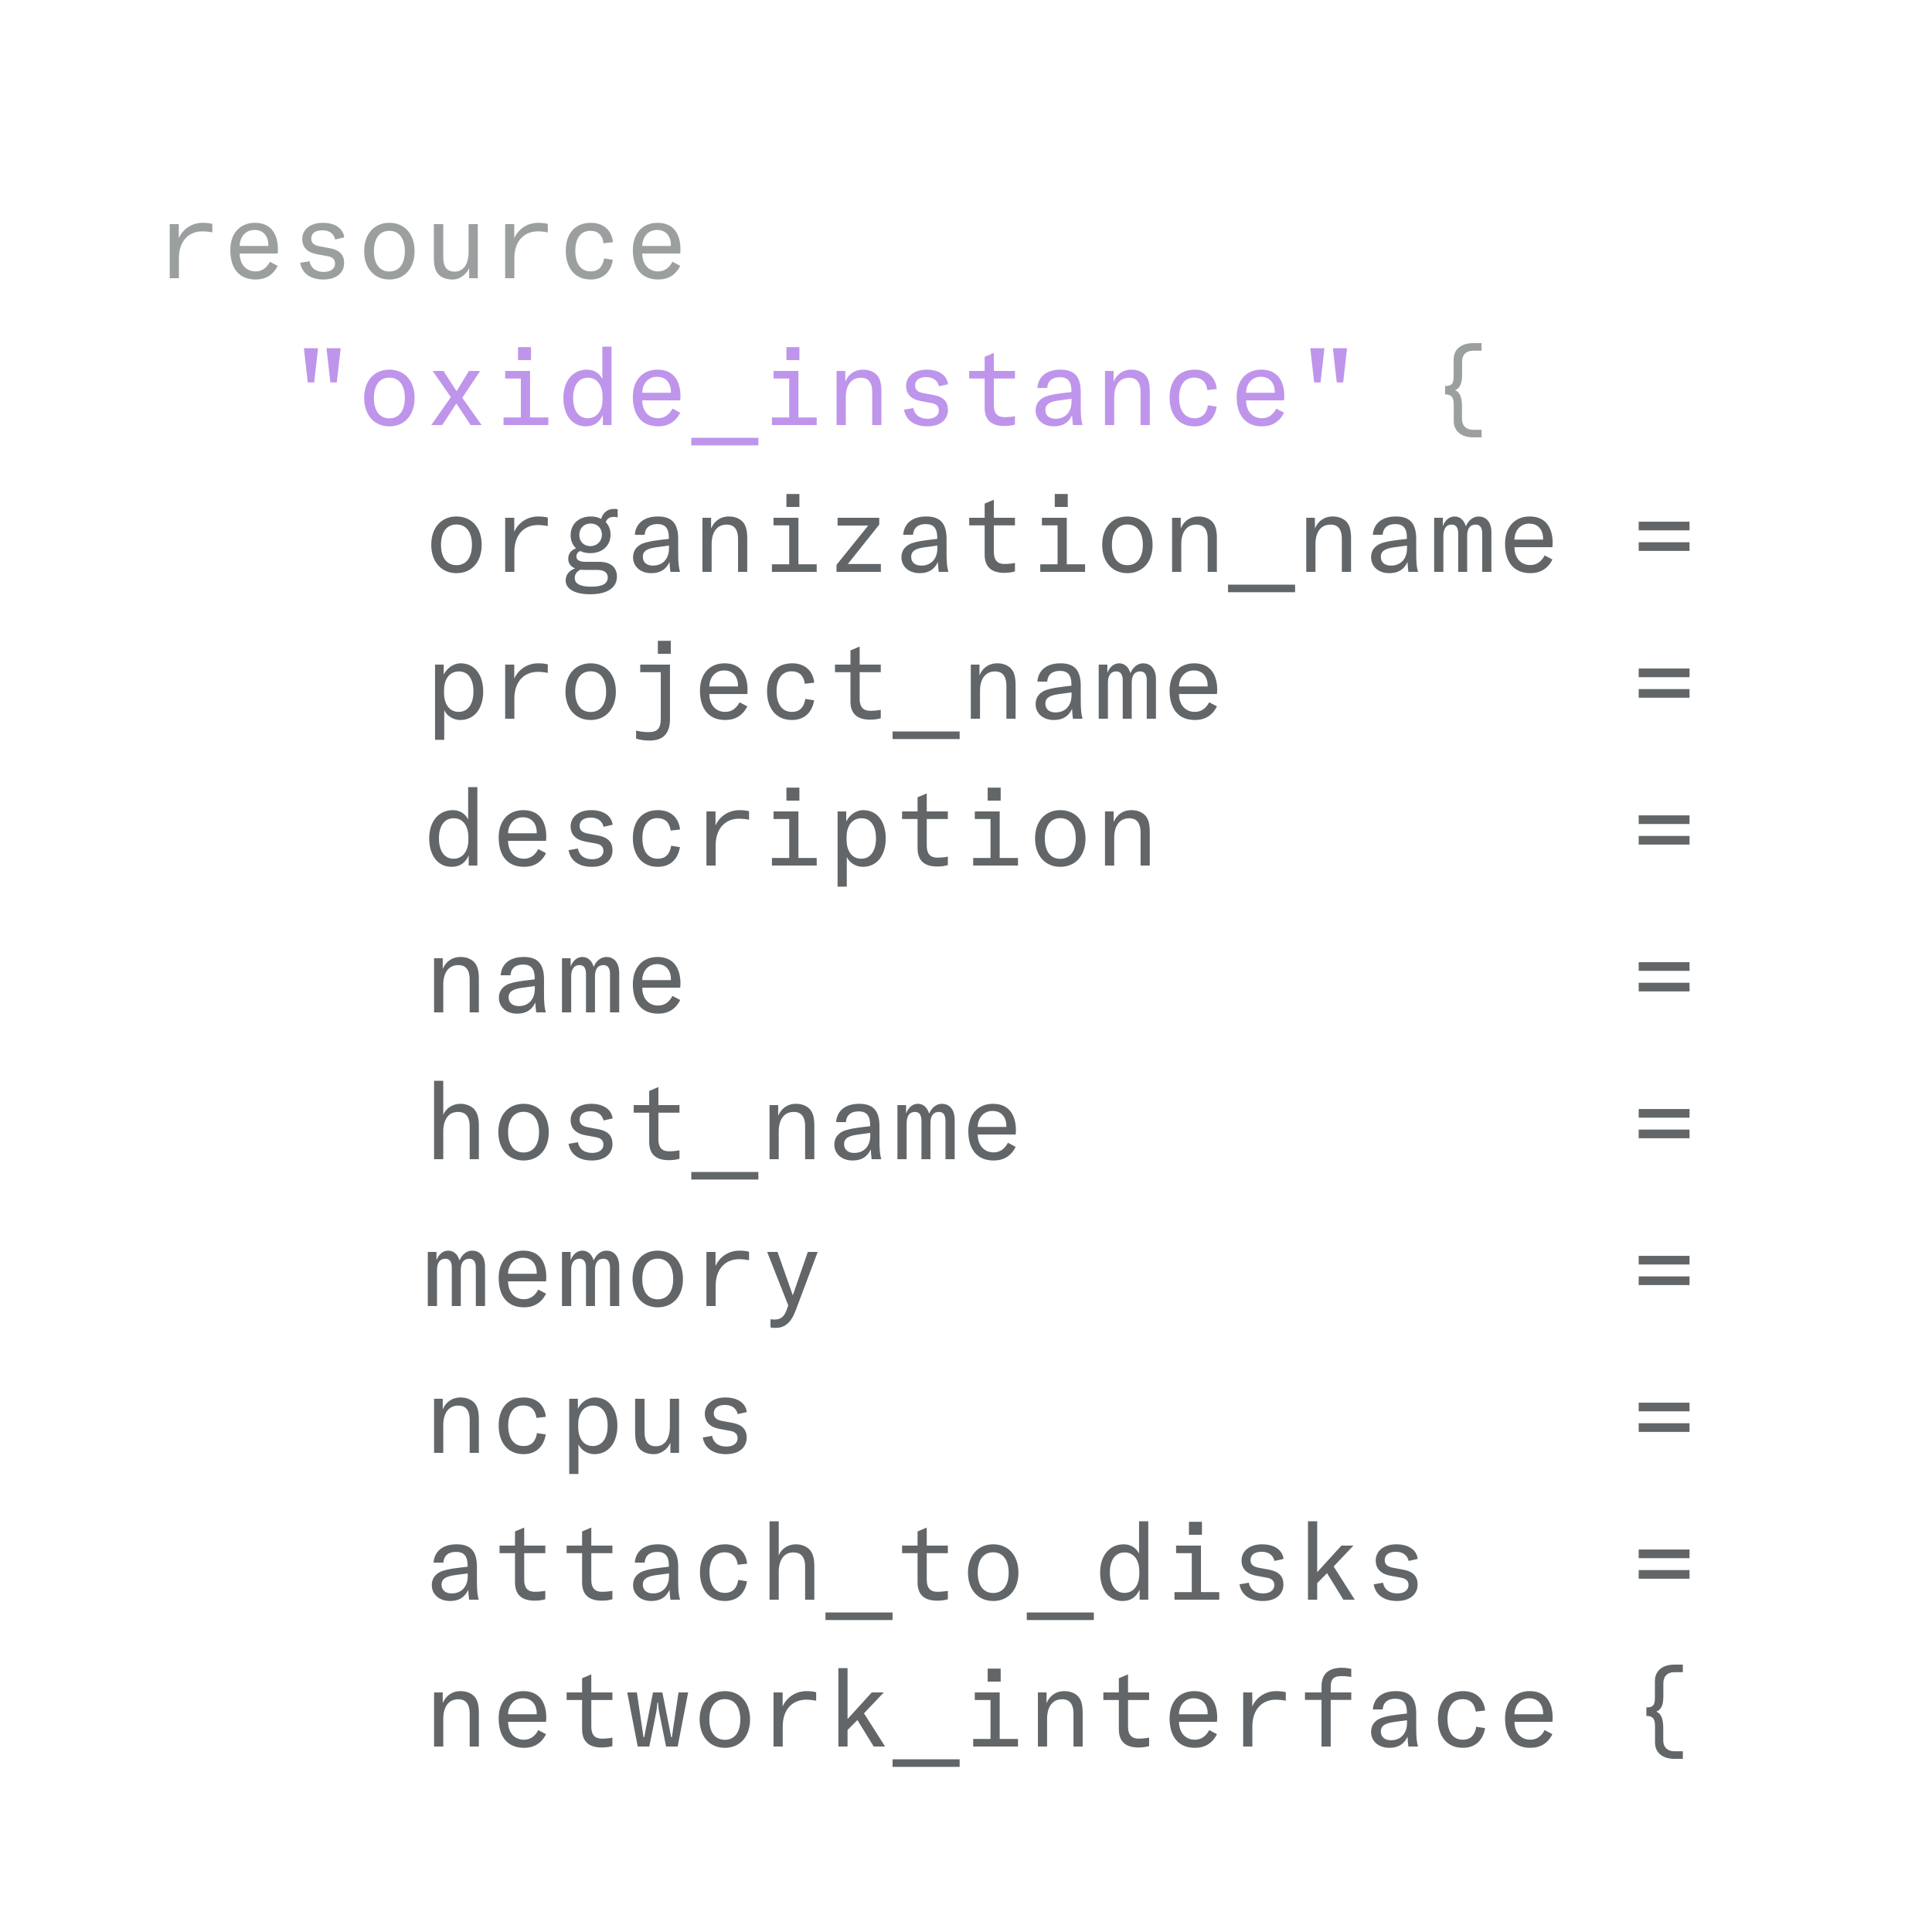 <svg width="250" height="250" viewBox="0 0 250 250" fill="none" xmlns="http://www.w3.org/2000/svg">
<path d="M23.136 29H21.96V36H23.15V33.396C23.15 31.114 24.494 29.938 26.174 29.938C26.678 29.938 27.196 30.008 27.476 30.078V28.972C27.182 28.888 26.72 28.832 26.216 28.832C24.76 28.832 23.612 29.714 23.136 30.82V29ZM35.962 32.276C35.962 30.372 35.136 28.832 32.994 28.832C31.034 28.832 29.802 30.218 29.802 32.36C29.802 34.656 30.88 36.168 33.078 36.168C34.394 36.168 35.346 35.566 35.934 34.404L34.926 33.872C34.576 34.544 34.002 35.118 33.078 35.118C31.776 35.118 31.02 34.124 31.02 32.808H35.934C35.948 32.626 35.962 32.444 35.962 32.276ZM31.02 31.828C31.02 30.806 31.664 29.756 32.938 29.756C34.198 29.756 34.758 30.708 34.73 31.828H31.02ZM41.857 36.168C43.565 36.168 44.531 35.286 44.531 34.026C44.531 33.004 43.971 32.36 42.711 32.122L41.353 31.87C40.667 31.744 40.275 31.464 40.275 30.876C40.275 30.19 40.821 29.798 41.717 29.798C42.669 29.798 43.215 30.288 43.369 30.988L44.545 30.722C44.405 29.546 43.341 28.832 41.773 28.832C40.121 28.832 39.113 29.728 39.113 30.932C39.113 31.996 39.785 32.668 40.975 32.892L42.347 33.144C42.977 33.256 43.355 33.508 43.355 34.124C43.355 34.726 42.837 35.188 41.899 35.188C40.877 35.188 40.219 34.684 40.051 33.802L38.847 34.012C39.085 35.398 40.205 36.168 41.857 36.168ZM50.385 36.168C52.345 36.168 53.647 34.726 53.647 32.5C53.647 30.274 52.345 28.832 50.385 28.832C48.425 28.832 47.123 30.274 47.123 32.5C47.123 34.698 48.425 36.168 50.385 36.168ZM50.385 35.132C49.125 35.132 48.383 34.152 48.383 32.5C48.383 30.848 49.125 29.868 50.385 29.868C51.645 29.868 52.387 30.862 52.387 32.5C52.387 34.152 51.645 35.132 50.385 35.132ZM60.705 36H61.825V29H60.635V32.654C60.635 33.676 60.285 35.146 58.815 35.146C58.087 35.146 57.359 34.81 57.359 33.284V29H56.141V33.326C56.141 34.46 56.337 35.118 56.785 35.552C57.275 36.014 57.933 36.168 58.577 36.168C59.613 36.168 60.439 35.37 60.705 34.67V36ZM66.544 29H65.368V36H66.558V33.396C66.558 31.114 67.902 29.938 69.582 29.938C70.086 29.938 70.604 30.008 70.884 30.078V28.972C70.59 28.888 70.128 28.832 69.624 28.832C68.168 28.832 67.02 29.714 66.544 30.82V29ZM76.43 36.168C78.166 36.168 79.076 35.048 79.3 33.62L78.166 33.438C77.998 34.502 77.452 35.118 76.43 35.118C75.1 35.118 74.442 34.04 74.442 32.444C74.442 30.904 75.1 29.868 76.388 29.868C77.382 29.868 77.97 30.442 78.096 31.478L79.314 31.338C79.146 29.728 78.026 28.832 76.472 28.832C74.274 28.832 73.21 30.372 73.21 32.458C73.21 34.558 74.302 36.168 76.43 36.168ZM88.052 32.276C88.052 30.372 87.225 28.832 85.084 28.832C83.124 28.832 81.891 30.218 81.891 32.36C81.891 34.656 82.969 36.168 85.168 36.168C86.484 36.168 87.436 35.566 88.023 34.404L87.016 33.872C86.665 34.544 86.091 35.118 85.168 35.118C83.865 35.118 83.109 34.124 83.109 32.808H88.023C88.037 32.626 88.052 32.444 88.052 32.276ZM83.109 31.828C83.109 30.806 83.754 29.756 85.028 29.756C86.287 29.756 86.847 30.708 86.82 31.828H83.109ZM191.713 56.596V55.616H190.621C189.711 55.616 189.179 55.07 189.179 54.216V52.662C189.179 51.738 189.067 50.828 188.283 50.478C189.067 50.184 189.193 49.344 189.193 48.392V46.782C189.193 45.928 189.697 45.382 190.607 45.382H191.713V44.402H190.607C189.053 44.402 188.101 45.242 188.101 46.488V48.532C188.101 49.414 188.059 49.946 186.995 49.946V51.038C188.045 51.038 188.115 51.682 188.115 52.508V54.51C188.115 55.756 189.067 56.596 190.621 56.596H191.713Z" fill="#9C9FA0"/>
<path d="M40.653 49.484L41.157 45.06H39.323L39.827 49.484H40.653ZM43.579 49.484L44.083 45.06H42.249L42.753 49.484H43.579ZM50.385 55.168C52.345 55.168 53.647 53.726 53.647 51.5C53.647 49.274 52.345 47.832 50.385 47.832C48.425 47.832 47.123 49.274 47.123 51.5C47.123 53.698 48.425 55.168 50.385 55.168ZM50.385 54.132C49.125 54.132 48.383 53.152 48.383 51.5C48.383 49.848 49.125 48.868 50.385 48.868C51.645 48.868 52.387 49.862 52.387 51.5C52.387 53.152 51.645 54.132 50.385 54.132ZM60.901 55H62.315L59.823 51.472L62.133 48H60.677L59.081 50.618L57.387 48H55.987L58.339 51.388L55.805 55H57.219L59.053 52.214L60.901 55ZM68.714 46.6V44.92H67.034V46.6H68.714ZM70.954 55V54.02H68.588V48H65.368V48.98H67.398V54.02H65.158V55H70.954ZM77.942 49.036C77.592 48.35 76.92 47.832 75.968 47.832C74.12 47.832 72.902 49.288 72.902 51.486C72.902 53.712 74.036 55.168 75.786 55.168C76.934 55.168 77.592 54.608 78.012 53.698V55H79.132V44.85H77.942V49.036ZM77.97 51.654C77.97 53.166 77.228 54.118 76.038 54.118C74.876 54.118 74.162 53.11 74.162 51.486C74.162 49.848 74.876 48.882 76.08 48.882C77.242 48.882 77.97 49.834 77.97 51.332V51.654ZM88.052 51.276C88.052 49.372 87.225 47.832 85.084 47.832C83.124 47.832 81.891 49.218 81.891 51.36C81.891 53.656 82.969 55.168 85.168 55.168C86.484 55.168 87.436 54.566 88.023 53.404L87.016 52.872C86.665 53.544 86.091 54.118 85.168 54.118C83.865 54.118 83.109 53.124 83.109 51.808H88.023C88.037 51.626 88.052 51.444 88.052 51.276ZM83.109 50.828C83.109 49.806 83.754 48.756 85.028 48.756C86.287 48.756 86.847 49.708 86.82 50.828H83.109ZM89.453 57.632H98.133V56.652H89.453V57.632ZM103.441 46.6V44.92H101.761V46.6H103.441ZM105.681 55V54.02H103.315V48H100.095V48.98H102.125V54.02H99.885V55H105.681ZM109.378 48H108.258V55H109.448V51.346C109.448 50.352 109.826 48.882 111.408 48.882C112.108 48.882 112.864 49.218 112.864 50.744V55H114.054V50.674C114.054 49.54 113.844 48.868 113.382 48.434C112.906 47.986 112.262 47.832 111.688 47.832C110.512 47.832 109.742 48.504 109.378 49.386V48ZM119.992 55.168C121.7 55.168 122.666 54.286 122.666 53.026C122.666 52.004 122.106 51.36 120.846 51.122L119.488 50.87C118.802 50.744 118.41 50.464 118.41 49.876C118.41 49.19 118.956 48.798 119.852 48.798C120.804 48.798 121.35 49.288 121.504 49.988L122.68 49.722C122.54 48.546 121.476 47.832 119.908 47.832C118.256 47.832 117.248 48.728 117.248 49.932C117.248 50.996 117.92 51.668 119.11 51.892L120.482 52.144C121.112 52.256 121.49 52.508 121.49 53.124C121.49 53.726 120.972 54.188 120.034 54.188C119.012 54.188 118.354 53.684 118.186 52.802L116.982 53.012C117.22 54.398 118.34 55.168 119.992 55.168ZM127.414 48.98V52.76C127.414 54.286 128.212 55.126 129.962 55.126C130.578 55.126 130.97 55.042 131.334 54.944V53.852C130.9 53.936 130.41 53.978 129.948 53.978C129.052 53.978 128.604 53.446 128.604 52.452V48.98H131.334V48H128.604V45.662L127.414 46.166V48H125.412V48.98H127.414ZM139.847 50.744C139.847 48.728 139.035 47.832 137.229 47.832C135.451 47.832 134.359 48.7 134.233 50.198H135.507C135.563 49.316 136.151 48.812 137.145 48.812C138.181 48.812 138.643 49.358 138.643 50.604V50.73L137.369 50.884C136.207 51.024 135.451 51.206 134.989 51.458C134.345 51.822 134.009 52.382 134.009 53.11C134.009 54.314 134.975 55.168 136.361 55.168C137.509 55.168 138.265 54.706 138.727 53.726C138.741 54.146 138.783 54.608 138.839 55H140.085C139.917 54.482 139.847 53.754 139.847 52.634V50.744ZM138.657 51.948C138.657 53.32 137.845 54.188 136.585 54.188C135.759 54.188 135.269 53.754 135.269 53.04C135.269 52.34 135.773 51.99 136.991 51.822L138.657 51.598V51.948ZM144.105 48H142.985V55H144.175V51.346C144.175 50.352 144.553 48.882 146.135 48.882C146.835 48.882 147.591 49.218 147.591 50.744V55H148.781V50.674C148.781 49.54 148.571 48.868 148.109 48.434C147.633 47.986 146.989 47.832 146.415 47.832C145.239 47.832 144.469 48.504 144.105 49.386V48ZM154.565 55.168C156.301 55.168 157.211 54.048 157.435 52.62L156.301 52.438C156.133 53.502 155.587 54.118 154.565 54.118C153.235 54.118 152.577 53.04 152.577 51.444C152.577 49.904 153.235 48.868 154.523 48.868C155.517 48.868 156.105 49.442 156.231 50.478L157.449 50.338C157.281 48.728 156.161 47.832 154.607 47.832C152.409 47.832 151.345 49.372 151.345 51.458C151.345 53.558 152.437 55.168 154.565 55.168ZM166.186 51.276C166.186 49.372 165.36 47.832 163.218 47.832C161.258 47.832 160.026 49.218 160.026 51.36C160.026 53.656 161.104 55.168 163.302 55.168C164.618 55.168 165.57 54.566 166.158 53.404L165.15 52.872C164.8 53.544 164.226 54.118 163.302 54.118C162 54.118 161.244 53.124 161.244 51.808H166.158C166.172 51.626 166.186 51.444 166.186 51.276ZM161.244 50.828C161.244 49.806 161.888 48.756 163.162 48.756C164.422 48.756 164.982 49.708 164.954 50.828H161.244ZM170.878 49.484L171.382 45.06H169.548L170.052 49.484H170.878ZM173.804 49.484L174.308 45.06H172.474L172.978 49.484H173.804Z" fill="#BE95EB"/>
<path d="M59.067 74.168C61.027 74.168 62.329 72.726 62.329 70.5C62.329 68.274 61.027 66.832 59.067 66.832C57.107 66.832 55.805 68.274 55.805 70.5C55.805 72.698 57.107 74.168 59.067 74.168ZM59.067 73.132C57.807 73.132 57.065 72.152 57.065 70.5C57.065 68.848 57.807 67.868 59.067 67.868C60.327 67.868 61.069 68.862 61.069 70.5C61.069 72.152 60.327 73.132 59.067 73.132ZM66.544 67H65.368V74H66.558V71.396C66.558 69.114 67.902 67.938 69.582 67.938C70.086 67.938 70.604 68.008 70.884 68.078V66.972C70.59 66.888 70.128 66.832 69.624 66.832C68.168 66.832 67.02 67.714 66.544 68.82V67ZM79.412 66.888C79.594 66.888 79.72 66.916 79.93 66.944V65.908C79.804 65.866 79.636 65.852 79.482 65.852C78.614 65.852 78.04 66.314 77.788 67.14C77.41 66.944 76.962 66.832 76.444 66.832C74.89 66.832 73.84 67.826 73.84 69.254C73.84 69.954 74.092 70.542 74.54 70.948C73.896 71.186 73.532 71.662 73.532 72.306C73.532 72.894 73.84 73.314 74.414 73.552C73.672 73.804 73.196 74.364 73.196 75.12C73.196 76.212 74.386 76.898 76.374 76.898C78.558 76.898 79.832 76.072 79.832 74.602C79.832 73.412 79.006 72.698 77.55 72.698H75.744C74.946 72.698 74.582 72.432 74.582 71.998C74.582 71.676 74.778 71.438 75.072 71.298C75.436 71.48 75.884 71.578 76.374 71.578C77.942 71.578 79.006 70.612 79.006 69.184C79.006 68.526 78.782 67.966 78.376 67.56C78.572 67.098 78.894 66.888 79.412 66.888ZM76.388 70.668C75.548 70.668 74.96 70.08 74.96 69.226C74.96 68.358 75.562 67.742 76.43 67.742C77.284 67.742 77.886 68.344 77.886 69.184C77.886 70.038 77.256 70.668 76.388 70.668ZM77.284 73.748C78.194 73.748 78.642 74.098 78.642 74.728C78.642 75.498 77.998 75.918 76.5 75.918C75.058 75.918 74.372 75.526 74.372 74.784C74.372 74.308 74.652 73.93 75.114 73.72C75.296 73.734 75.492 73.748 75.702 73.748H77.284ZM87.757 69.744C87.757 67.728 86.945 66.832 85.139 66.832C83.362 66.832 82.269 67.7 82.144 69.198H83.418C83.474 68.316 84.061 67.812 85.055 67.812C86.091 67.812 86.553 68.358 86.553 69.604V69.73L85.279 69.884C84.118 70.024 83.362 70.206 82.9 70.458C82.255 70.822 81.919 71.382 81.919 72.11C81.919 73.314 82.885 74.168 84.272 74.168C85.419 74.168 86.175 73.706 86.638 72.726C86.651 73.146 86.694 73.608 86.749 74H87.996C87.828 73.482 87.757 72.754 87.757 71.634V69.744ZM86.567 70.948C86.567 72.32 85.755 73.188 84.496 73.188C83.669 73.188 83.18 72.754 83.18 72.04C83.18 71.34 83.683 70.99 84.901 70.822L86.567 70.598V70.948ZM92.015 67H90.895V74H92.085V70.346C92.085 69.352 92.463 67.882 94.045 67.882C94.745 67.882 95.501 68.218 95.501 69.744V74H96.691V69.674C96.691 68.54 96.481 67.868 96.019 67.434C95.543 66.986 94.899 66.832 94.325 66.832C93.149 66.832 92.379 67.504 92.015 68.386V67ZM103.441 65.6V63.92H101.761V65.6H103.441ZM105.681 74V73.02H103.315V67H100.095V67.98H102.125V73.02H99.885V74H105.681ZM108.244 74H113.984V72.978H109.714L113.774 67.882V67H108.384V68.008H112.346L108.244 73.09V74ZM122.484 69.744C122.484 67.728 121.672 66.832 119.866 66.832C118.088 66.832 116.996 67.7 116.87 69.198H118.144C118.2 68.316 118.788 67.812 119.782 67.812C120.818 67.812 121.28 68.358 121.28 69.604V69.73L120.006 69.884C118.844 70.024 118.088 70.206 117.626 70.458C116.982 70.822 116.646 71.382 116.646 72.11C116.646 73.314 117.612 74.168 118.998 74.168C120.146 74.168 120.902 73.706 121.364 72.726C121.378 73.146 121.42 73.608 121.476 74H122.722C122.554 73.482 122.484 72.754 122.484 71.634V69.744ZM121.294 70.948C121.294 72.32 120.482 73.188 119.222 73.188C118.396 73.188 117.906 72.754 117.906 72.04C117.906 71.34 118.41 70.99 119.628 70.822L121.294 70.598V70.948ZM127.414 67.98V71.76C127.414 73.286 128.212 74.126 129.962 74.126C130.578 74.126 130.97 74.042 131.334 73.944V72.852C130.9 72.936 130.41 72.978 129.948 72.978C129.052 72.978 128.604 72.446 128.604 71.452V67.98H131.334V67H128.604V64.662L127.414 65.166V67H125.412V67.98H127.414ZM138.167 65.6V63.92H136.487V65.6H138.167ZM140.407 74V73.02H138.041V67H134.821V67.98H136.851V73.02H134.611V74H140.407ZM145.883 74.168C147.843 74.168 149.145 72.726 149.145 70.5C149.145 68.274 147.843 66.832 145.883 66.832C143.923 66.832 142.621 68.274 142.621 70.5C142.621 72.698 143.923 74.168 145.883 74.168ZM145.883 73.132C144.623 73.132 143.881 72.152 143.881 70.5C143.881 68.848 144.623 67.868 145.883 67.868C147.143 67.868 147.885 68.862 147.885 70.5C147.885 72.152 147.143 73.132 145.883 73.132ZM152.787 67H151.667V74H152.857V70.346C152.857 69.352 153.235 67.882 154.817 67.882C155.517 67.882 156.273 68.218 156.273 69.744V74H157.463V69.674C157.463 68.54 157.253 67.868 156.791 67.434C156.315 66.986 155.671 66.832 155.097 66.832C153.921 66.832 153.151 67.504 152.787 68.386V67ZM158.906 76.632H167.586V75.652H158.906V76.632ZM170.15 67H169.03V74H170.22V70.346C170.22 69.352 170.598 67.882 172.18 67.882C172.88 67.882 173.636 68.218 173.636 69.744V74H174.826V69.674C174.826 68.54 174.616 67.868 174.154 67.434C173.678 66.986 173.034 66.832 172.46 66.832C171.284 66.832 170.514 67.504 170.15 68.386V67ZM183.256 69.744C183.256 67.728 182.444 66.832 180.638 66.832C178.86 66.832 177.768 67.7 177.642 69.198H178.916C178.972 68.316 179.56 67.812 180.554 67.812C181.59 67.812 182.052 68.358 182.052 69.604V69.73L180.778 69.884C179.616 70.024 178.86 70.206 178.398 70.458C177.754 70.822 177.418 71.382 177.418 72.11C177.418 73.314 178.384 74.168 179.77 74.168C180.918 74.168 181.674 73.706 182.136 72.726C182.15 73.146 182.192 73.608 182.248 74H183.494C183.326 73.482 183.256 72.754 183.256 71.634V69.744ZM182.066 70.948C182.066 72.32 181.254 73.188 179.994 73.188C179.168 73.188 178.678 72.754 178.678 72.04C178.678 71.34 179.182 70.99 180.4 70.822L182.066 70.598V70.948ZM186.701 67H185.581V74H186.771V69.366C186.771 68.526 187.051 67.882 187.863 67.882C188.311 67.882 188.689 68.162 188.689 69.016V74H189.851V69.366C189.851 68.484 190.145 67.882 190.971 67.882C191.377 67.882 191.797 68.12 191.797 69.016V74H192.987V68.918C192.987 67.434 192.203 66.832 191.335 66.832C190.649 66.832 190.019 67.294 189.683 68.106C189.445 67.294 188.913 66.832 188.227 66.832C187.527 66.832 186.981 67.322 186.701 68.078V67ZM200.913 70.276C200.913 68.372 200.087 66.832 197.945 66.832C195.985 66.832 194.753 68.218 194.753 70.36C194.753 72.656 195.831 74.168 198.029 74.168C199.345 74.168 200.297 73.566 200.885 72.404L199.877 71.872C199.527 72.544 198.953 73.118 198.029 73.118C196.727 73.118 195.971 72.124 195.971 70.808H200.885C200.899 70.626 200.913 70.444 200.913 70.276ZM195.971 69.828C195.971 68.806 196.615 67.756 197.889 67.756C199.149 67.756 199.709 68.708 199.681 69.828H195.971ZM218.626 68.624V67.504H212.046V68.624H218.626ZM218.626 71.284V70.164H212.046V71.284H218.626ZM56.295 86V95.73H57.485V91.894C57.807 92.636 58.675 93.168 59.543 93.168C61.405 93.168 62.525 91.67 62.525 89.486C62.525 87.358 61.447 85.832 59.613 85.832C58.619 85.832 57.779 86.532 57.415 87.302V86H56.295ZM57.457 89.318C57.457 87.82 58.213 86.882 59.389 86.882C60.621 86.882 61.265 87.932 61.265 89.486C61.265 91.082 60.565 92.118 59.347 92.118C58.171 92.118 57.457 91.138 57.457 89.654V89.318ZM66.544 86H65.368V93H66.558V90.396C66.558 88.114 67.902 86.938 69.582 86.938C70.086 86.938 70.604 87.008 70.884 87.078V85.972C70.59 85.888 70.128 85.832 69.624 85.832C68.168 85.832 67.02 86.714 66.544 87.82V86ZM76.43 93.168C78.39 93.168 79.692 91.726 79.692 89.5C79.692 87.274 78.39 85.832 76.43 85.832C74.47 85.832 73.168 87.274 73.168 89.5C73.168 91.698 74.47 93.168 76.43 93.168ZM76.43 92.132C75.17 92.132 74.428 91.152 74.428 89.5C74.428 87.848 75.17 86.868 76.43 86.868C77.69 86.868 78.432 87.862 78.432 89.5C78.432 91.152 77.69 92.132 76.43 92.132ZM86.805 84.6V82.92H85.126V84.6H86.805ZM84.076 95.828C86.078 95.828 86.694 94.61 86.694 93.028V86H82.844V86.98H85.504V92.958C85.504 94.344 85.013 94.736 83.921 94.736C83.362 94.736 82.998 94.694 82.311 94.54V95.576C82.844 95.744 83.403 95.828 84.076 95.828ZM96.733 89.276C96.733 87.372 95.907 85.832 93.765 85.832C91.805 85.832 90.573 87.218 90.573 89.36C90.573 91.656 91.651 93.168 93.849 93.168C95.165 93.168 96.117 92.566 96.705 91.404L95.697 90.872C95.347 91.544 94.773 92.118 93.849 92.118C92.547 92.118 91.791 91.124 91.791 89.808H96.705C96.719 89.626 96.733 89.444 96.733 89.276ZM91.791 88.828C91.791 87.806 92.435 86.756 93.709 86.756C94.969 86.756 95.529 87.708 95.501 88.828H91.791ZM102.475 93.168C104.211 93.168 105.121 92.048 105.345 90.62L104.211 90.438C104.043 91.502 103.497 92.118 102.475 92.118C101.145 92.118 100.487 91.04 100.487 89.444C100.487 87.904 101.145 86.868 102.433 86.868C103.427 86.868 104.015 87.442 104.141 88.478L105.359 88.338C105.191 86.728 104.071 85.832 102.517 85.832C100.319 85.832 99.255 87.372 99.255 89.458C99.255 91.558 100.347 93.168 102.475 93.168ZM110.05 86.98V90.76C110.05 92.286 110.848 93.126 112.598 93.126C113.214 93.126 113.606 93.042 113.97 92.944V91.852C113.536 91.936 113.046 91.978 112.584 91.978C111.688 91.978 111.24 91.446 111.24 90.452V86.98H113.97V86H111.24V83.662L110.05 84.166V86H108.048V86.98H110.05ZM115.498 95.632H124.178V94.652H115.498V95.632ZM126.742 86H125.622V93H126.812V89.346C126.812 88.352 127.19 86.882 128.772 86.882C129.472 86.882 130.228 87.218 130.228 88.744V93H131.418V88.674C131.418 87.54 131.208 86.868 130.746 86.434C130.27 85.986 129.626 85.832 129.052 85.832C127.876 85.832 127.106 86.504 126.742 87.386V86ZM139.847 88.744C139.847 86.728 139.035 85.832 137.229 85.832C135.451 85.832 134.359 86.7 134.233 88.198H135.507C135.563 87.316 136.151 86.812 137.145 86.812C138.181 86.812 138.643 87.358 138.643 88.604V88.73L137.369 88.884C136.207 89.024 135.451 89.206 134.989 89.458C134.345 89.822 134.009 90.382 134.009 91.11C134.009 92.314 134.975 93.168 136.361 93.168C137.509 93.168 138.265 92.706 138.727 91.726C138.741 92.146 138.783 92.608 138.839 93H140.085C139.917 92.482 139.847 91.754 139.847 90.634V88.744ZM138.657 89.948C138.657 91.32 137.845 92.188 136.585 92.188C135.759 92.188 135.269 91.754 135.269 91.04C135.269 90.34 135.773 89.99 136.991 89.822L138.657 89.598V89.948ZM143.293 86H142.173V93H143.363V88.366C143.363 87.526 143.643 86.882 144.455 86.882C144.903 86.882 145.281 87.162 145.281 88.016V93H146.443V88.366C146.443 87.484 146.737 86.882 147.563 86.882C147.969 86.882 148.389 87.12 148.389 88.016V93H149.579V87.918C149.579 86.434 148.795 85.832 147.927 85.832C147.241 85.832 146.611 86.294 146.275 87.106C146.037 86.294 145.505 85.832 144.819 85.832C144.119 85.832 143.573 86.322 143.293 87.078V86ZM157.505 89.276C157.505 87.372 156.679 85.832 154.537 85.832C152.577 85.832 151.345 87.218 151.345 89.36C151.345 91.656 152.423 93.168 154.621 93.168C155.937 93.168 156.889 92.566 157.477 91.404L156.469 90.872C156.119 91.544 155.545 92.118 154.621 92.118C153.319 92.118 152.563 91.124 152.563 89.808H157.477C157.491 89.626 157.505 89.444 157.505 89.276ZM152.563 88.828C152.563 87.806 153.207 86.756 154.481 86.756C155.741 86.756 156.301 87.708 156.273 88.828H152.563ZM218.626 87.624V86.504H212.046V87.624H218.626ZM218.626 90.284V89.164H212.046V90.284H218.626ZM60.579 106.036C60.229 105.35 59.557 104.832 58.605 104.832C56.757 104.832 55.539 106.288 55.539 108.486C55.539 110.712 56.673 112.168 58.423 112.168C59.571 112.168 60.229 111.608 60.649 110.698V112H61.769V101.85H60.579V106.036ZM60.607 108.654C60.607 110.166 59.865 111.118 58.675 111.118C57.513 111.118 56.799 110.11 56.799 108.486C56.799 106.848 57.513 105.882 58.717 105.882C59.879 105.882 60.607 106.834 60.607 108.332V108.654ZM70.688 108.276C70.688 106.372 69.862 104.832 67.72 104.832C65.76 104.832 64.528 106.218 64.528 108.36C64.528 110.656 65.606 112.168 67.804 112.168C69.12 112.168 70.072 111.566 70.66 110.404L69.652 109.872C69.302 110.544 68.728 111.118 67.804 111.118C66.502 111.118 65.746 110.124 65.746 108.808H70.66C70.674 108.626 70.688 108.444 70.688 108.276ZM65.746 107.828C65.746 106.806 66.39 105.756 67.664 105.756C68.924 105.756 69.484 106.708 69.456 107.828H65.746ZM76.584 112.168C78.292 112.168 79.258 111.286 79.258 110.026C79.258 109.004 78.698 108.36 77.438 108.122L76.08 107.87C75.394 107.744 75.002 107.464 75.002 106.876C75.002 106.19 75.548 105.798 76.444 105.798C77.396 105.798 77.942 106.288 78.096 106.988L79.272 106.722C79.132 105.546 78.068 104.832 76.5 104.832C74.848 104.832 73.84 105.728 73.84 106.932C73.84 107.996 74.512 108.668 75.702 108.892L77.074 109.144C77.704 109.256 78.082 109.508 78.082 110.124C78.082 110.726 77.564 111.188 76.626 111.188C75.604 111.188 74.946 110.684 74.778 109.802L73.574 110.012C73.812 111.398 74.932 112.168 76.584 112.168ZM85.112 112.168C86.847 112.168 87.757 111.048 87.981 109.62L86.847 109.438C86.68 110.502 86.133 111.118 85.112 111.118C83.781 111.118 83.124 110.04 83.124 108.444C83.124 106.904 83.781 105.868 85.07 105.868C86.064 105.868 86.651 106.442 86.778 107.478L87.996 107.338C87.828 105.728 86.707 104.832 85.153 104.832C82.956 104.832 81.891 106.372 81.891 108.458C81.891 110.558 82.984 112.168 85.112 112.168ZM92.589 105H91.413V112H92.603V109.396C92.603 107.114 93.947 105.938 95.627 105.938C96.131 105.938 96.649 106.008 96.929 106.078V104.972C96.635 104.888 96.173 104.832 95.669 104.832C94.213 104.832 93.065 105.714 92.589 106.82V105ZM103.441 103.6V101.92H101.761V103.6H103.441ZM105.681 112V111.02H103.315V105H100.095V105.98H102.125V111.02H99.885V112H105.681ZM108.384 105V114.73H109.574V110.894C109.896 111.636 110.764 112.168 111.632 112.168C113.494 112.168 114.614 110.67 114.614 108.486C114.614 106.358 113.536 104.832 111.702 104.832C110.708 104.832 109.868 105.532 109.504 106.302V105H108.384ZM109.546 108.318C109.546 106.82 110.302 105.882 111.478 105.882C112.71 105.882 113.354 106.932 113.354 108.486C113.354 110.082 112.654 111.118 111.436 111.118C110.26 111.118 109.546 110.138 109.546 108.654V108.318ZM118.732 105.98V109.76C118.732 111.286 119.53 112.126 121.28 112.126C121.896 112.126 122.288 112.042 122.652 111.944V110.852C122.218 110.936 121.728 110.978 121.266 110.978C120.37 110.978 119.922 110.446 119.922 109.452V105.98H122.652V105H119.922V102.662L118.732 103.166V105H116.73V105.98H118.732ZM129.486 103.6V101.92H127.806V103.6H129.486ZM131.726 112V111.02H129.36V105H126.14V105.98H128.17V111.02H125.93V112H131.726ZM137.201 112.168C139.161 112.168 140.463 110.726 140.463 108.5C140.463 106.274 139.161 104.832 137.201 104.832C135.241 104.832 133.939 106.274 133.939 108.5C133.939 110.698 135.241 112.168 137.201 112.168ZM137.201 111.132C135.941 111.132 135.199 110.152 135.199 108.5C135.199 106.848 135.941 105.868 137.201 105.868C138.461 105.868 139.203 106.862 139.203 108.5C139.203 110.152 138.461 111.132 137.201 111.132ZM144.105 105H142.985V112H144.175V108.346C144.175 107.352 144.553 105.882 146.135 105.882C146.835 105.882 147.591 106.218 147.591 107.744V112H148.781V107.674C148.781 106.54 148.571 105.868 148.109 105.434C147.633 104.986 146.989 104.832 146.415 104.832C145.239 104.832 144.469 105.504 144.105 106.386V105ZM218.626 106.624V105.504H212.046V106.624H218.626ZM218.626 109.284V108.164H212.046V109.284H218.626ZM57.289 124H56.169V131H57.359V127.346C57.359 126.352 57.737 124.882 59.319 124.882C60.019 124.882 60.775 125.218 60.775 126.744V131H61.965V126.674C61.965 125.54 61.755 124.868 61.293 124.434C60.817 123.986 60.173 123.832 59.599 123.832C58.423 123.832 57.653 124.504 57.289 125.386V124ZM70.394 126.744C70.394 124.728 69.582 123.832 67.776 123.832C65.998 123.832 64.906 124.7 64.78 126.198H66.054C66.11 125.316 66.698 124.812 67.692 124.812C68.728 124.812 69.19 125.358 69.19 126.604V126.73L67.916 126.884C66.754 127.024 65.998 127.206 65.536 127.458C64.892 127.822 64.556 128.382 64.556 129.11C64.556 130.314 65.522 131.168 66.908 131.168C68.056 131.168 68.812 130.706 69.274 129.726C69.288 130.146 69.33 130.608 69.386 131H70.632C70.464 130.482 70.394 129.754 70.394 128.634V126.744ZM69.204 127.948C69.204 129.32 68.392 130.188 67.132 130.188C66.306 130.188 65.816 129.754 65.816 129.04C65.816 128.34 66.32 127.99 67.538 127.822L69.204 127.598V127.948ZM73.84 124H72.72V131H73.91V126.366C73.91 125.526 74.19 124.882 75.002 124.882C75.45 124.882 75.828 125.162 75.828 126.016V131H76.99V126.366C76.99 125.484 77.284 124.882 78.11 124.882C78.516 124.882 78.936 125.12 78.936 126.016V131H80.126V125.918C80.126 124.434 79.342 123.832 78.474 123.832C77.788 123.832 77.158 124.294 76.822 125.106C76.584 124.294 76.052 123.832 75.366 123.832C74.666 123.832 74.12 124.322 73.84 125.078V124ZM88.052 127.276C88.052 125.372 87.225 123.832 85.084 123.832C83.124 123.832 81.891 125.218 81.891 127.36C81.891 129.656 82.969 131.168 85.168 131.168C86.484 131.168 87.436 130.566 88.023 129.404L87.016 128.872C86.665 129.544 86.091 130.118 85.168 130.118C83.865 130.118 83.109 129.124 83.109 127.808H88.023C88.037 127.626 88.052 127.444 88.052 127.276ZM83.109 126.828C83.109 125.806 83.754 124.756 85.028 124.756C86.287 124.756 86.847 125.708 86.82 126.828H83.109ZM218.626 125.624V124.504H212.046V125.624H218.626ZM218.626 128.284V127.164H212.046V128.284H218.626ZM57.359 139.85H56.169V150H57.359V146.346C57.359 145.352 57.737 143.882 59.263 143.882C60.005 143.882 60.775 144.218 60.775 145.744V150H61.965V145.674C61.965 144.54 61.727 143.882 61.279 143.448C60.789 142.986 60.117 142.832 59.557 142.832C58.549 142.832 57.681 143.434 57.359 144.274V139.85ZM67.748 150.168C69.708 150.168 71.01 148.726 71.01 146.5C71.01 144.274 69.708 142.832 67.748 142.832C65.788 142.832 64.486 144.274 64.486 146.5C64.486 148.698 65.788 150.168 67.748 150.168ZM67.748 149.132C66.488 149.132 65.746 148.152 65.746 146.5C65.746 144.848 66.488 143.868 67.748 143.868C69.008 143.868 69.75 144.862 69.75 146.5C69.75 148.152 69.008 149.132 67.748 149.132ZM76.584 150.168C78.292 150.168 79.258 149.286 79.258 148.026C79.258 147.004 78.698 146.36 77.438 146.122L76.08 145.87C75.394 145.744 75.002 145.464 75.002 144.876C75.002 144.19 75.548 143.798 76.444 143.798C77.396 143.798 77.942 144.288 78.096 144.988L79.272 144.722C79.132 143.546 78.068 142.832 76.5 142.832C74.848 142.832 73.84 143.728 73.84 144.932C73.84 145.996 74.512 146.668 75.702 146.892L77.074 147.144C77.704 147.256 78.082 147.508 78.082 148.124C78.082 148.726 77.564 149.188 76.626 149.188C75.604 149.188 74.946 148.684 74.778 147.802L73.574 148.012C73.812 149.398 74.932 150.168 76.584 150.168ZM84.005 143.98V147.76C84.005 149.286 84.803 150.126 86.553 150.126C87.169 150.126 87.561 150.042 87.925 149.944V148.852C87.492 148.936 87.001 148.978 86.54 148.978C85.644 148.978 85.195 148.446 85.195 147.452V143.98H87.925V143H85.195V140.662L84.005 141.166V143H82.004V143.98H84.005ZM89.453 152.632H98.133V151.652H89.453V152.632ZM100.697 143H99.577V150H100.767V146.346C100.767 145.352 101.145 143.882 102.727 143.882C103.427 143.882 104.183 144.218 104.183 145.744V150H105.373V145.674C105.373 144.54 105.163 143.868 104.701 143.434C104.225 142.986 103.581 142.832 103.007 142.832C101.831 142.832 101.061 143.504 100.697 144.386V143ZM113.802 145.744C113.802 143.728 112.99 142.832 111.184 142.832C109.406 142.832 108.314 143.7 108.188 145.198H109.462C109.518 144.316 110.106 143.812 111.1 143.812C112.136 143.812 112.598 144.358 112.598 145.604V145.73L111.324 145.884C110.162 146.024 109.406 146.206 108.944 146.458C108.3 146.822 107.964 147.382 107.964 148.11C107.964 149.314 108.93 150.168 110.316 150.168C111.464 150.168 112.22 149.706 112.682 148.726C112.696 149.146 112.738 149.608 112.794 150H114.04C113.872 149.482 113.802 148.754 113.802 147.634V145.744ZM112.612 146.948C112.612 148.32 111.8 149.188 110.54 149.188C109.714 149.188 109.224 148.754 109.224 148.04C109.224 147.34 109.728 146.99 110.946 146.822L112.612 146.598V146.948ZM117.248 143H116.128V150H117.318V145.366C117.318 144.526 117.598 143.882 118.41 143.882C118.858 143.882 119.236 144.162 119.236 145.016V150H120.398V145.366C120.398 144.484 120.692 143.882 121.518 143.882C121.924 143.882 122.344 144.12 122.344 145.016V150H123.534V144.918C123.534 143.434 122.75 142.832 121.882 142.832C121.196 142.832 120.566 143.294 120.23 144.106C119.992 143.294 119.46 142.832 118.774 142.832C118.074 142.832 117.528 143.322 117.248 144.078V143ZM131.46 146.276C131.46 144.372 130.634 142.832 128.492 142.832C126.532 142.832 125.3 144.218 125.3 146.36C125.3 148.656 126.378 150.168 128.576 150.168C129.892 150.168 130.844 149.566 131.432 148.404L130.424 147.872C130.074 148.544 129.5 149.118 128.576 149.118C127.274 149.118 126.518 148.124 126.518 146.808H131.432C131.446 146.626 131.46 146.444 131.46 146.276ZM126.518 145.828C126.518 144.806 127.162 143.756 128.436 143.756C129.696 143.756 130.256 144.708 130.228 145.828H126.518ZM218.626 144.624V143.504H212.046V144.624H218.626ZM218.626 147.284V146.164H212.046V147.284H218.626ZM56.477 162H55.357V169H56.547V164.366C56.547 163.526 56.827 162.882 57.639 162.882C58.087 162.882 58.465 163.162 58.465 164.016V169H59.627V164.366C59.627 163.484 59.921 162.882 60.747 162.882C61.153 162.882 61.573 163.12 61.573 164.016V169H62.763V163.918C62.763 162.434 61.979 161.832 61.111 161.832C60.425 161.832 59.795 162.294 59.459 163.106C59.221 162.294 58.689 161.832 58.003 161.832C57.303 161.832 56.757 162.322 56.477 163.078V162ZM70.688 165.276C70.688 163.372 69.862 161.832 67.72 161.832C65.76 161.832 64.528 163.218 64.528 165.36C64.528 167.656 65.606 169.168 67.804 169.168C69.12 169.168 70.072 168.566 70.66 167.404L69.652 166.872C69.302 167.544 68.728 168.118 67.804 168.118C66.502 168.118 65.746 167.124 65.746 165.808H70.66C70.674 165.626 70.688 165.444 70.688 165.276ZM65.746 164.828C65.746 163.806 66.39 162.756 67.664 162.756C68.924 162.756 69.484 163.708 69.456 164.828H65.746ZM73.84 162H72.72V169H73.91V164.366C73.91 163.526 74.19 162.882 75.002 162.882C75.45 162.882 75.828 163.162 75.828 164.016V169H76.99V164.366C76.99 163.484 77.284 162.882 78.11 162.882C78.516 162.882 78.936 163.12 78.936 164.016V169H80.126V163.918C80.126 162.434 79.342 161.832 78.474 161.832C77.788 161.832 77.158 162.294 76.822 163.106C76.584 162.294 76.052 161.832 75.366 161.832C74.666 161.832 74.12 162.322 73.84 163.078V162ZM85.112 169.168C87.072 169.168 88.374 167.726 88.374 165.5C88.374 163.274 87.072 161.832 85.112 161.832C83.151 161.832 81.85 163.274 81.85 165.5C81.85 167.698 83.151 169.168 85.112 169.168ZM85.112 168.132C83.852 168.132 83.109 167.152 83.109 165.5C83.109 163.848 83.852 162.868 85.112 162.868C86.371 162.868 87.114 163.862 87.114 165.5C87.114 167.152 86.371 168.132 85.112 168.132ZM92.589 162H91.413V169H92.603V166.396C92.603 164.114 93.947 162.938 95.627 162.938C96.131 162.938 96.649 163.008 96.929 163.078V161.972C96.635 161.888 96.173 161.832 95.669 161.832C94.213 161.832 93.065 162.714 92.589 163.82V162ZM99.269 162L101.999 168.916L101.817 169.434C101.495 170.358 101.061 170.75 100.207 170.75C100.053 170.75 99.885 170.736 99.703 170.722V171.772C99.927 171.814 100.137 171.828 100.347 171.828C101.523 171.828 102.363 171.226 103.007 169.448L105.807 162H104.533L102.587 167.614L100.613 162H99.269ZM218.626 163.624V162.504H212.046V163.624H218.626ZM218.626 166.284V165.164H212.046V166.284H218.626ZM57.289 181H56.169V188H57.359V184.346C57.359 183.352 57.737 181.882 59.319 181.882C60.019 181.882 60.775 182.218 60.775 183.744V188H61.965V183.674C61.965 182.54 61.755 181.868 61.293 181.434C60.817 180.986 60.173 180.832 59.599 180.832C58.423 180.832 57.653 181.504 57.289 182.386V181ZM67.748 188.168C69.484 188.168 70.394 187.048 70.618 185.62L69.484 185.438C69.316 186.502 68.77 187.118 67.748 187.118C66.418 187.118 65.76 186.04 65.76 184.444C65.76 182.904 66.418 181.868 67.706 181.868C68.7 181.868 69.288 182.442 69.414 183.478L70.632 183.338C70.464 181.728 69.344 180.832 67.79 180.832C65.592 180.832 64.528 182.372 64.528 184.458C64.528 186.558 65.62 188.168 67.748 188.168ZM73.658 181V190.73H74.848V186.894C75.17 187.636 76.038 188.168 76.906 188.168C78.768 188.168 79.888 186.67 79.888 184.486C79.888 182.358 78.81 180.832 76.976 180.832C75.982 180.832 75.142 181.532 74.778 182.302V181H73.658ZM74.82 184.318C74.82 182.82 75.576 181.882 76.752 181.882C77.984 181.882 78.628 182.932 78.628 184.486C78.628 186.082 77.928 187.118 76.71 187.118C75.534 187.118 74.82 186.138 74.82 184.654V184.318ZM86.749 188H87.87V181H86.68V184.654C86.68 185.676 86.329 187.146 84.859 187.146C84.132 187.146 83.403 186.81 83.403 185.284V181H82.186V185.326C82.186 186.46 82.382 187.118 82.829 187.552C83.32 188.014 83.978 188.168 84.621 188.168C85.657 188.168 86.484 187.37 86.749 186.67V188ZM93.947 188.168C95.655 188.168 96.621 187.286 96.621 186.026C96.621 185.004 96.061 184.36 94.801 184.122L93.443 183.87C92.757 183.744 92.365 183.464 92.365 182.876C92.365 182.19 92.911 181.798 93.807 181.798C94.759 181.798 95.305 182.288 95.459 182.988L96.635 182.722C96.495 181.546 95.431 180.832 93.863 180.832C92.211 180.832 91.203 181.728 91.203 182.932C91.203 183.996 91.875 184.668 93.065 184.892L94.437 185.144C95.067 185.256 95.445 185.508 95.445 186.124C95.445 186.726 94.927 187.188 93.989 187.188C92.967 187.188 92.309 186.684 92.141 185.802L90.937 186.012C91.175 187.398 92.295 188.168 93.947 188.168ZM218.626 182.624V181.504H212.046V182.624H218.626ZM218.626 185.284V184.164H212.046V185.284H218.626ZM61.713 202.744C61.713 200.728 60.901 199.832 59.095 199.832C57.317 199.832 56.225 200.7 56.099 202.198H57.373C57.429 201.316 58.017 200.812 59.011 200.812C60.047 200.812 60.509 201.358 60.509 202.604V202.73L59.235 202.884C58.073 203.024 57.317 203.206 56.855 203.458C56.211 203.822 55.875 204.382 55.875 205.11C55.875 206.314 56.841 207.168 58.227 207.168C59.375 207.168 60.131 206.706 60.593 205.726C60.607 206.146 60.649 206.608 60.705 207H61.951C61.783 206.482 61.713 205.754 61.713 204.634V202.744ZM60.523 203.948C60.523 205.32 59.711 206.188 58.451 206.188C57.625 206.188 57.135 205.754 57.135 205.04C57.135 204.34 57.639 203.99 58.857 203.822L60.523 203.598V203.948ZM66.642 200.98V204.76C66.642 206.286 67.44 207.126 69.19 207.126C69.806 207.126 70.198 207.042 70.562 206.944V205.852C70.128 205.936 69.638 205.978 69.176 205.978C68.28 205.978 67.832 205.446 67.832 204.452V200.98H70.562V200H67.832V197.662L66.642 198.166V200H64.64V200.98H66.642ZM75.324 200.98V204.76C75.324 206.286 76.122 207.126 77.872 207.126C78.488 207.126 78.88 207.042 79.244 206.944V205.852C78.81 205.936 78.32 205.978 77.858 205.978C76.962 205.978 76.514 205.446 76.514 204.452V200.98H79.244V200H76.514V197.662L75.324 198.166V200H73.322V200.98H75.324ZM87.757 202.744C87.757 200.728 86.945 199.832 85.139 199.832C83.362 199.832 82.269 200.7 82.144 202.198H83.418C83.474 201.316 84.061 200.812 85.055 200.812C86.091 200.812 86.553 201.358 86.553 202.604V202.73L85.279 202.884C84.118 203.024 83.362 203.206 82.9 203.458C82.255 203.822 81.919 204.382 81.919 205.11C81.919 206.314 82.885 207.168 84.272 207.168C85.419 207.168 86.175 206.706 86.638 205.726C86.651 206.146 86.694 206.608 86.749 207H87.996C87.828 206.482 87.757 205.754 87.757 204.634V202.744ZM86.567 203.948C86.567 205.32 85.755 206.188 84.496 206.188C83.669 206.188 83.18 205.754 83.18 205.04C83.18 204.34 83.683 203.99 84.901 203.822L86.567 203.598V203.948ZM93.793 207.168C95.529 207.168 96.439 206.048 96.663 204.62L95.529 204.438C95.361 205.502 94.815 206.118 93.793 206.118C92.463 206.118 91.805 205.04 91.805 203.444C91.805 201.904 92.463 200.868 93.751 200.868C94.745 200.868 95.333 201.442 95.459 202.478L96.677 202.338C96.509 200.728 95.389 199.832 93.835 199.832C91.637 199.832 90.573 201.372 90.573 203.458C90.573 205.558 91.665 207.168 93.793 207.168ZM100.767 196.85H99.577V207H100.767V203.346C100.767 202.352 101.145 200.882 102.671 200.882C103.413 200.882 104.183 201.218 104.183 202.744V207H105.373V202.674C105.373 201.54 105.135 200.882 104.687 200.448C104.197 199.986 103.525 199.832 102.965 199.832C101.957 199.832 101.089 200.434 100.767 201.274V196.85ZM106.816 209.632H115.496V208.652H106.816V209.632ZM118.732 200.98V204.76C118.732 206.286 119.53 207.126 121.28 207.126C121.896 207.126 122.288 207.042 122.652 206.944V205.852C122.218 205.936 121.728 205.978 121.266 205.978C120.37 205.978 119.922 205.446 119.922 204.452V200.98H122.652V200H119.922V197.662L118.732 198.166V200H116.73V200.98H118.732ZM128.52 207.168C130.48 207.168 131.782 205.726 131.782 203.5C131.782 201.274 130.48 199.832 128.52 199.832C126.56 199.832 125.258 201.274 125.258 203.5C125.258 205.698 126.56 207.168 128.52 207.168ZM128.52 206.132C127.26 206.132 126.518 205.152 126.518 203.5C126.518 201.848 127.26 200.868 128.52 200.868C129.78 200.868 130.522 201.862 130.522 203.5C130.522 205.152 129.78 206.132 128.52 206.132ZM132.861 209.632H141.541V208.652H132.861V209.632ZM147.395 201.036C147.045 200.35 146.373 199.832 145.421 199.832C143.573 199.832 142.355 201.288 142.355 203.486C142.355 205.712 143.489 207.168 145.239 207.168C146.387 207.168 147.045 206.608 147.465 205.698V207H148.585V196.85H147.395V201.036ZM147.423 203.654C147.423 205.166 146.681 206.118 145.491 206.118C144.329 206.118 143.615 205.11 143.615 203.486C143.615 201.848 144.329 200.882 145.533 200.882C146.695 200.882 147.423 201.834 147.423 203.332V203.654ZM155.531 198.6V196.92H153.851V198.6H155.531ZM157.771 207V206.02H155.405V200H152.185V200.98H154.215V206.02H151.975V207H157.771ZM163.4 207.168C165.108 207.168 166.074 206.286 166.074 205.026C166.074 204.004 165.514 203.36 164.254 203.122L162.896 202.87C162.21 202.744 161.818 202.464 161.818 201.876C161.818 201.19 162.364 200.798 163.26 200.798C164.212 200.798 164.758 201.288 164.912 201.988L166.088 201.722C165.948 200.546 164.884 199.832 163.316 199.832C161.664 199.832 160.656 200.728 160.656 201.932C160.656 202.996 161.328 203.668 162.518 203.892L163.89 204.144C164.52 204.256 164.898 204.508 164.898 205.124C164.898 205.726 164.38 206.188 163.442 206.188C162.42 206.188 161.762 205.684 161.594 204.802L160.39 205.012C160.628 206.398 161.748 207.168 163.4 207.168ZM175.302 207L172.572 202.702L175.134 200H173.58L170.444 203.444V196.85H169.254V207H170.444V204.858L171.718 203.57L173.832 207H175.302ZM180.764 207.168C182.472 207.168 183.438 206.286 183.438 205.026C183.438 204.004 182.878 203.36 181.618 203.122L180.26 202.87C179.574 202.744 179.182 202.464 179.182 201.876C179.182 201.19 179.728 200.798 180.624 200.798C181.576 200.798 182.122 201.288 182.276 201.988L183.452 201.722C183.312 200.546 182.248 199.832 180.68 199.832C179.028 199.832 178.02 200.728 178.02 201.932C178.02 202.996 178.692 203.668 179.882 203.892L181.254 204.144C181.884 204.256 182.262 204.508 182.262 205.124C182.262 205.726 181.744 206.188 180.806 206.188C179.784 206.188 179.126 205.684 178.958 204.802L177.754 205.012C177.992 206.398 179.112 207.168 180.764 207.168ZM218.626 201.624V200.504H212.046V201.624H218.626ZM218.626 204.284V203.164H212.046V204.284H218.626ZM57.289 219H56.169V226H57.359V222.346C57.359 221.352 57.737 219.882 59.319 219.882C60.019 219.882 60.775 220.218 60.775 221.744V226H61.965V221.674C61.965 220.54 61.755 219.868 61.293 219.434C60.817 218.986 60.173 218.832 59.599 218.832C58.423 218.832 57.653 219.504 57.289 220.386V219ZM70.688 222.276C70.688 220.372 69.862 218.832 67.72 218.832C65.76 218.832 64.528 220.218 64.528 222.36C64.528 224.656 65.606 226.168 67.804 226.168C69.12 226.168 70.072 225.566 70.66 224.404L69.652 223.872C69.302 224.544 68.728 225.118 67.804 225.118C66.502 225.118 65.746 224.124 65.746 222.808H70.66C70.674 222.626 70.688 222.444 70.688 222.276ZM65.746 221.828C65.746 220.806 66.39 219.756 67.664 219.756C68.924 219.756 69.484 220.708 69.456 221.828H65.746ZM75.324 219.98V223.76C75.324 225.286 76.122 226.126 77.872 226.126C78.488 226.126 78.88 226.042 79.244 225.944V224.852C78.81 224.936 78.32 224.978 77.858 224.978C76.962 224.978 76.514 224.446 76.514 223.452V219.98H79.244V219H76.514V216.662L75.324 217.166V219H73.322V219.98H75.324ZM82.522 226H84.019L84.93 221.478C84.986 221.198 85.041 220.61 85.055 220.33H85.153C85.168 220.61 85.224 221.198 85.279 221.478L86.189 226H87.688L89.046 219H87.799L87.085 223.802L86.945 224.796H86.847C86.791 224.474 86.749 224.25 86.624 223.62L85.713 219H84.496L83.585 223.62C83.46 224.25 83.418 224.474 83.362 224.796H83.263L83.124 223.802L82.409 219H81.163L82.522 226ZM93.793 226.168C95.753 226.168 97.055 224.726 97.055 222.5C97.055 220.274 95.753 218.832 93.793 218.832C91.833 218.832 90.531 220.274 90.531 222.5C90.531 224.698 91.833 226.168 93.793 226.168ZM93.793 225.132C92.533 225.132 91.791 224.152 91.791 222.5C91.791 220.848 92.533 219.868 93.793 219.868C95.053 219.868 95.795 220.862 95.795 222.5C95.795 224.152 95.053 225.132 93.793 225.132ZM101.271 219H100.095V226H101.285V223.396C101.285 221.114 102.629 219.938 104.309 219.938C104.813 219.938 105.331 220.008 105.611 220.078V218.972C105.317 218.888 104.855 218.832 104.351 218.832C102.895 218.832 101.747 219.714 101.271 220.82V219ZM114.53 226L111.8 221.702L114.362 219H112.808L109.672 222.444V215.85H108.482V226H109.672V223.858L110.946 222.57L113.06 226H114.53ZM115.498 228.632H124.178V227.652H115.498V228.632ZM129.486 217.6V215.92H127.806V217.6H129.486ZM131.726 226V225.02H129.36V219H126.14V219.98H128.17V225.02H125.93V226H131.726ZM135.423 219H134.303V226H135.493V222.346C135.493 221.352 135.871 219.882 137.453 219.882C138.153 219.882 138.909 220.218 138.909 221.744V226H140.099V221.674C140.099 220.54 139.889 219.868 139.427 219.434C138.951 218.986 138.307 218.832 137.733 218.832C136.557 218.832 135.787 219.504 135.423 220.386V219ZM144.777 219.98V223.76C144.777 225.286 145.575 226.126 147.325 226.126C147.941 226.126 148.333 226.042 148.697 225.944V224.852C148.263 224.936 147.773 224.978 147.311 224.978C146.415 224.978 145.967 224.446 145.967 223.452V219.98H148.697V219H145.967V216.662L144.777 217.166V219H142.775V219.98H144.777ZM157.505 222.276C157.505 220.372 156.679 218.832 154.537 218.832C152.577 218.832 151.345 220.218 151.345 222.36C151.345 224.656 152.423 226.168 154.621 226.168C155.937 226.168 156.889 225.566 157.477 224.404L156.469 223.872C156.119 224.544 155.545 225.118 154.621 225.118C153.319 225.118 152.563 224.124 152.563 222.808H157.477C157.491 222.626 157.505 222.444 157.505 222.276ZM152.563 221.828C152.563 220.806 153.207 219.756 154.481 219.756C155.741 219.756 156.301 220.708 156.273 221.828H152.563ZM162.042 219H160.866V226H162.056V223.396C162.056 221.114 163.4 219.938 165.08 219.938C165.584 219.938 166.102 220.008 166.382 220.078V218.972C166.088 218.888 165.626 218.832 165.122 218.832C163.666 218.832 162.518 219.714 162.042 220.82V219ZM172.194 219V218.314C172.194 217.25 172.572 216.886 173.636 216.886C174.168 216.886 174.546 216.956 174.854 216.998V215.948C174.378 215.85 174.042 215.808 173.636 215.808C171.9 215.808 171.004 216.634 171.004 218.23V219H168.862V219.966H171.004V226H172.194V219.966H174.854V219H172.194ZM183.256 221.744C183.256 219.728 182.444 218.832 180.638 218.832C178.86 218.832 177.768 219.7 177.642 221.198H178.916C178.972 220.316 179.56 219.812 180.554 219.812C181.59 219.812 182.052 220.358 182.052 221.604V221.73L180.778 221.884C179.616 222.024 178.86 222.206 178.398 222.458C177.754 222.822 177.418 223.382 177.418 224.11C177.418 225.314 178.384 226.168 179.77 226.168C180.918 226.168 181.674 225.706 182.136 224.726C182.15 225.146 182.192 225.608 182.248 226H183.494C183.326 225.482 183.256 224.754 183.256 223.634V221.744ZM182.066 222.948C182.066 224.32 181.254 225.188 179.994 225.188C179.168 225.188 178.678 224.754 178.678 224.04C178.678 223.34 179.182 222.99 180.4 222.822L182.066 222.598V222.948ZM189.291 226.168C191.027 226.168 191.937 225.048 192.161 223.62L191.027 223.438C190.859 224.502 190.313 225.118 189.291 225.118C187.961 225.118 187.303 224.04 187.303 222.444C187.303 220.904 187.961 219.868 189.249 219.868C190.243 219.868 190.831 220.442 190.957 221.478L192.175 221.338C192.007 219.728 190.887 218.832 189.333 218.832C187.135 218.832 186.071 220.372 186.071 222.458C186.071 224.558 187.163 226.168 189.291 226.168ZM200.913 222.276C200.913 220.372 200.087 218.832 197.945 218.832C195.985 218.832 194.753 220.218 194.753 222.36C194.753 224.656 195.831 226.168 198.029 226.168C199.345 226.168 200.297 225.566 200.885 224.404L199.877 223.872C199.527 224.544 198.953 225.118 198.029 225.118C196.727 225.118 195.971 224.124 195.971 222.808H200.885C200.899 222.626 200.913 222.444 200.913 222.276ZM195.971 221.828C195.971 220.806 196.615 219.756 197.889 219.756C199.149 219.756 199.709 220.708 199.681 221.828H195.971ZM217.758 227.596V226.616H216.666C215.756 226.616 215.224 226.07 215.224 225.216V223.662C215.224 222.738 215.112 221.828 214.328 221.478C215.112 221.184 215.238 220.344 215.238 219.392V217.782C215.238 216.928 215.742 216.382 216.652 216.382H217.758V215.402H216.652C215.098 215.402 214.146 216.242 214.146 217.488V219.532C214.146 220.414 214.104 220.946 213.04 220.946V222.038C214.09 222.038 214.16 222.682 214.16 223.508V225.51C214.16 226.756 215.112 227.596 216.666 227.596H217.758Z" fill="#626668"/>
</svg>
